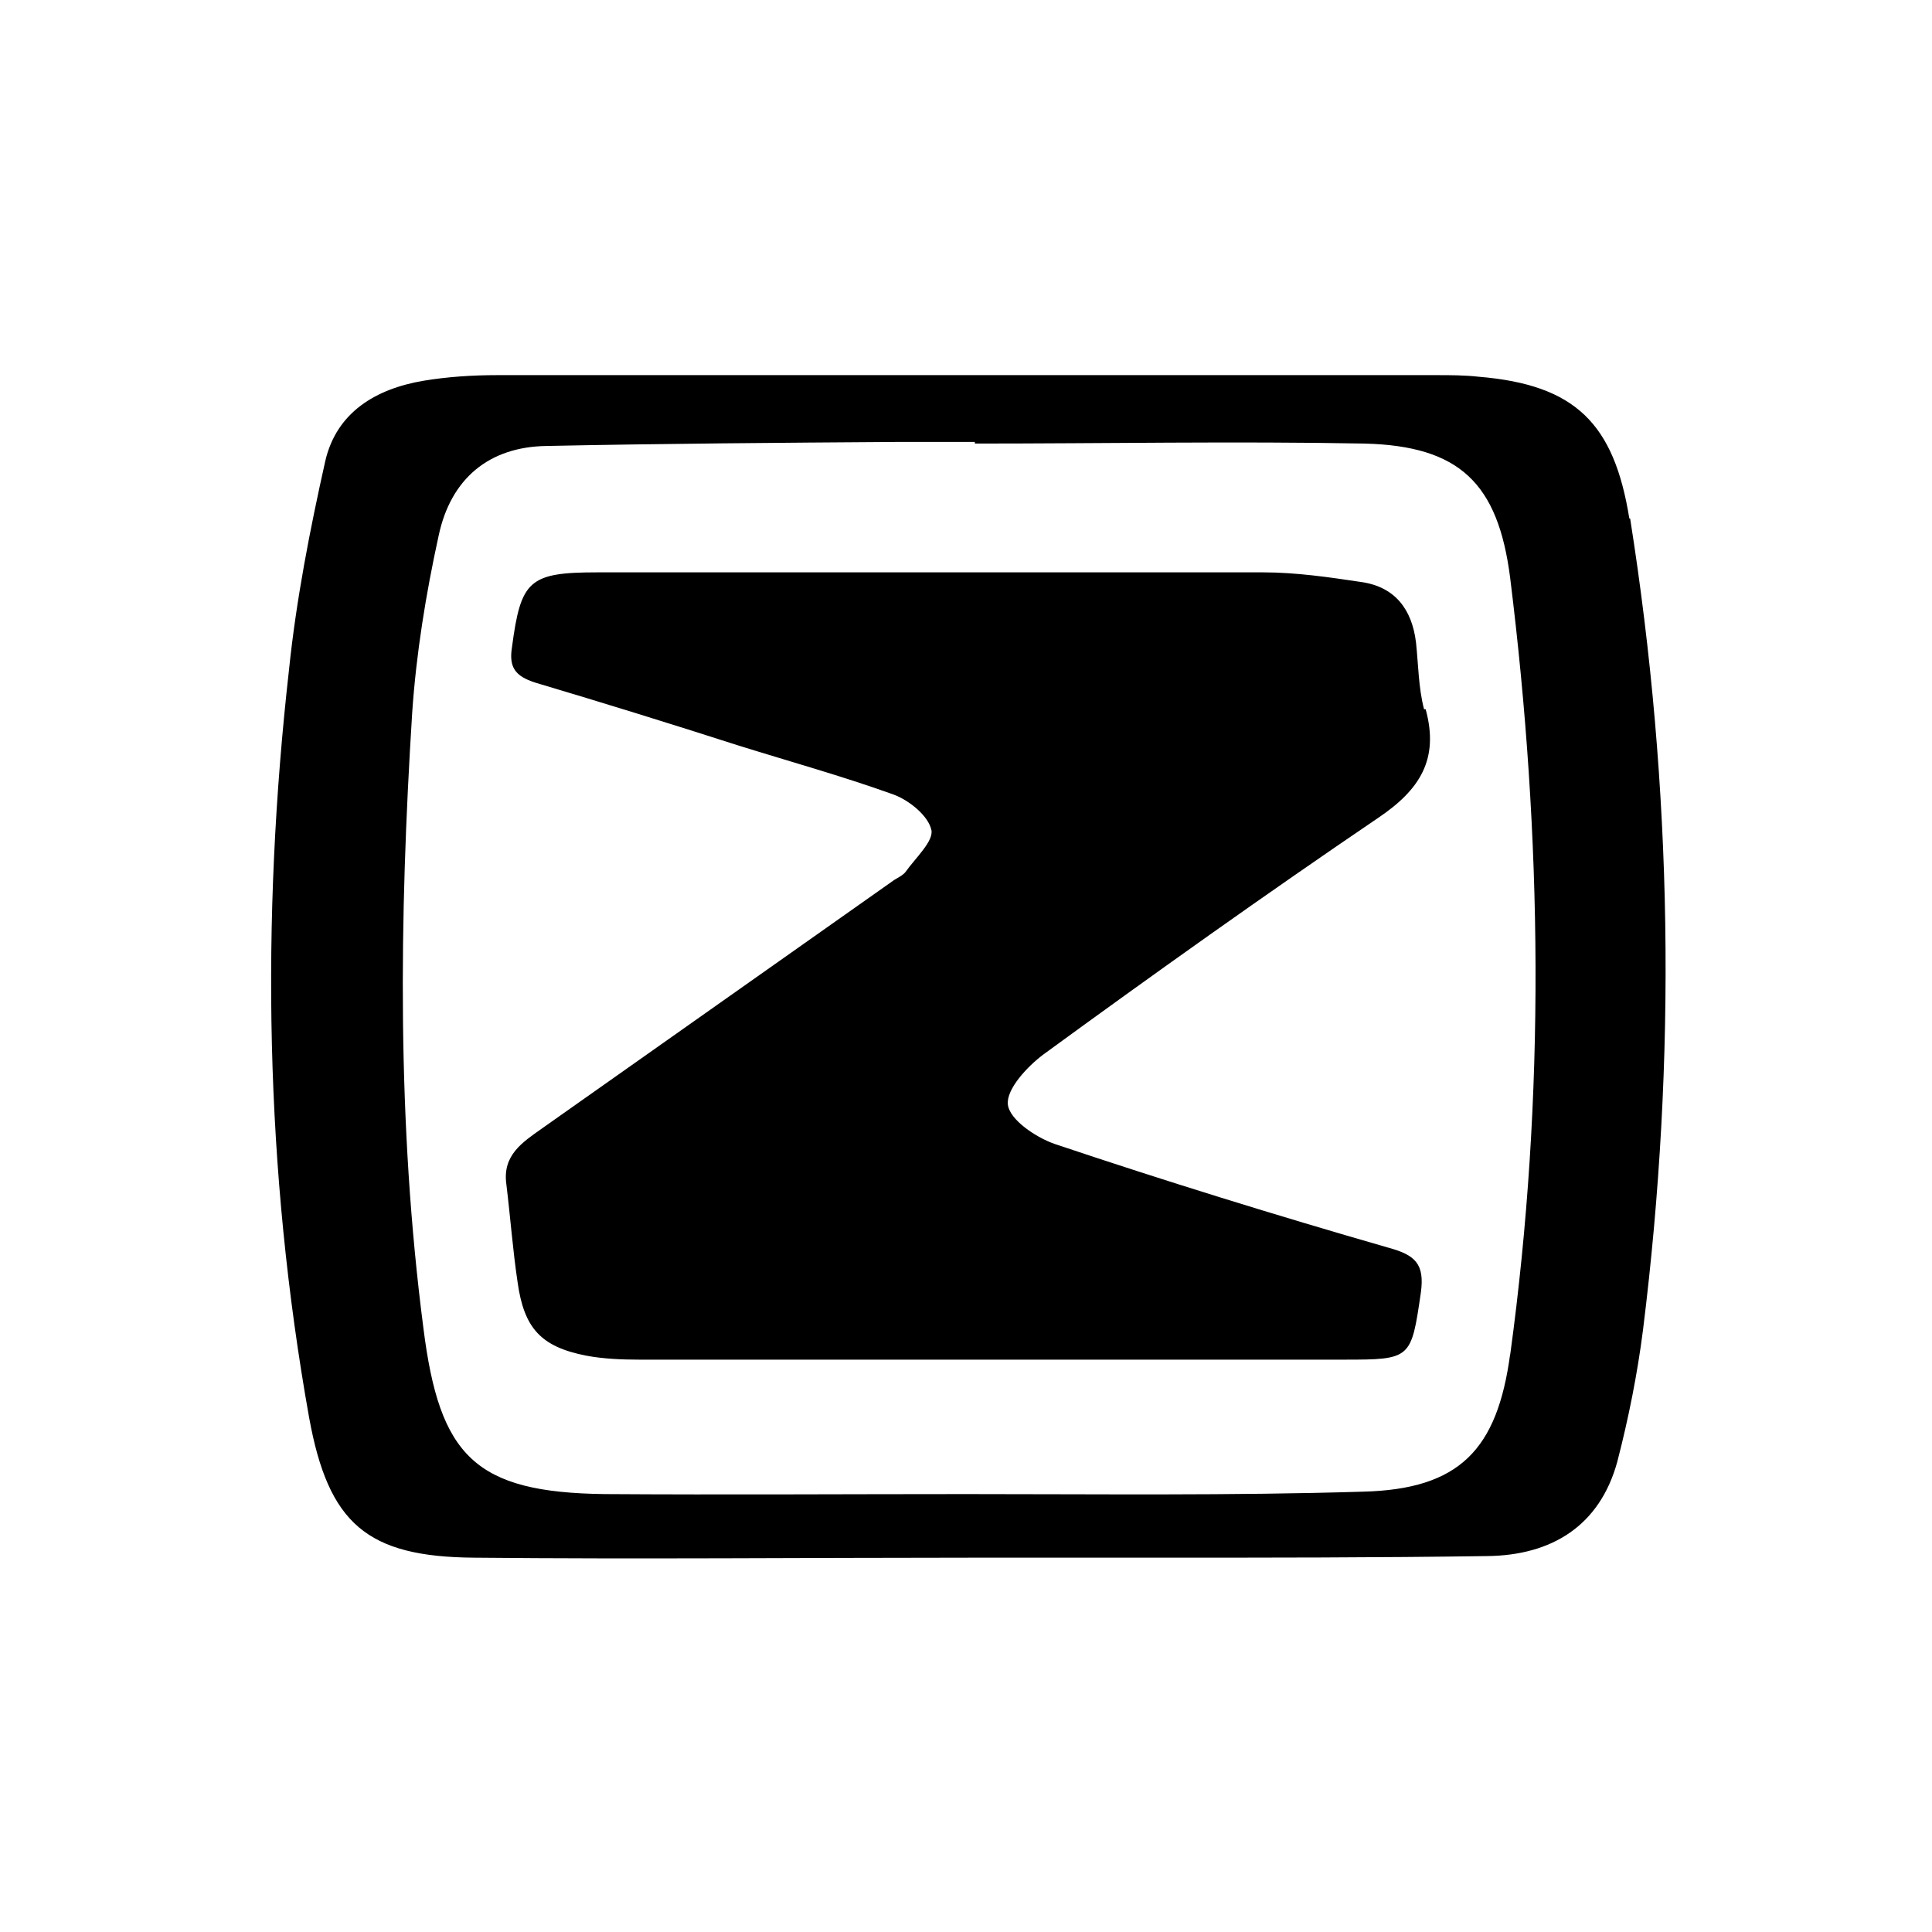 <?xml version="1.0" encoding="UTF-8"?><svg viewBox="0 0 24 24" xmlns="http://www.w3.org/2000/svg"><path d="M17.69 8.81c-.07-.27-.07-.55-.1-.83-.05-.41-.26-.69-.68-.75-.4-.06-.81-.12-1.22-.12H7.42c-.85 0-.95.1-1.06.93-.04.25.04.36.29.44q1.26.375 2.52.78c.64.2 1.29.38 1.93.61.19.07.43.26.47.44.03.14-.2.35-.32.52-.03.04-.09.07-.14.1l-4.38 3.09c-.24.17-.49.33-.44.69.05.41.08.82.14 1.22.08.57.29.8.85.91.21.04.44.05.66.05h8.76c.83 0 .83-.01.95-.83.05-.36-.07-.47-.4-.56-1.39-.4-2.78-.83-4.15-1.29-.23-.08-.56-.3-.58-.49s.24-.47.44-.62c1.37-1 2.76-1.99 4.16-2.94.52-.35.76-.73.59-1.35m1.05 8.01c-.16 1.19-.63 1.68-1.83 1.71-1.64.05-3.29.03-4.93.03-1.5 0-2.99.01-4.49 0-1.61-.02-2.05-.47-2.25-2.06-.33-2.54-.3-5.09-.14-7.64.05-.74.17-1.48.33-2.21.15-.7.62-1.1 1.34-1.11 1.45-.03 2.9-.04 4.35-.05h.97v.02c1.61 0 3.23-.03 4.84 0 1.18.03 1.66.49 1.81 1.67.4 3.22.44 6.43 0 9.65m1.48-10.39c-.19-1.18-.67-1.66-1.87-1.76-.18-.02-.35-.02-.53-.02H6.18c-.31 0-.62.02-.92.07-.59.1-1.08.39-1.22 1-.19.85-.36 1.72-.45 2.59-.35 3.11-.3 6.21.25 9.29.24 1.32.72 1.73 2.05 1.74 2.05.02 4.11 0 6.16 0h2.29c1.38 0 2.76 0 4.14-.02.79-.01 1.39-.37 1.61-1.17.14-.54.25-1.09.32-1.64.42-3.37.37-6.73-.16-10.08" fill="currentColor"/></svg>
